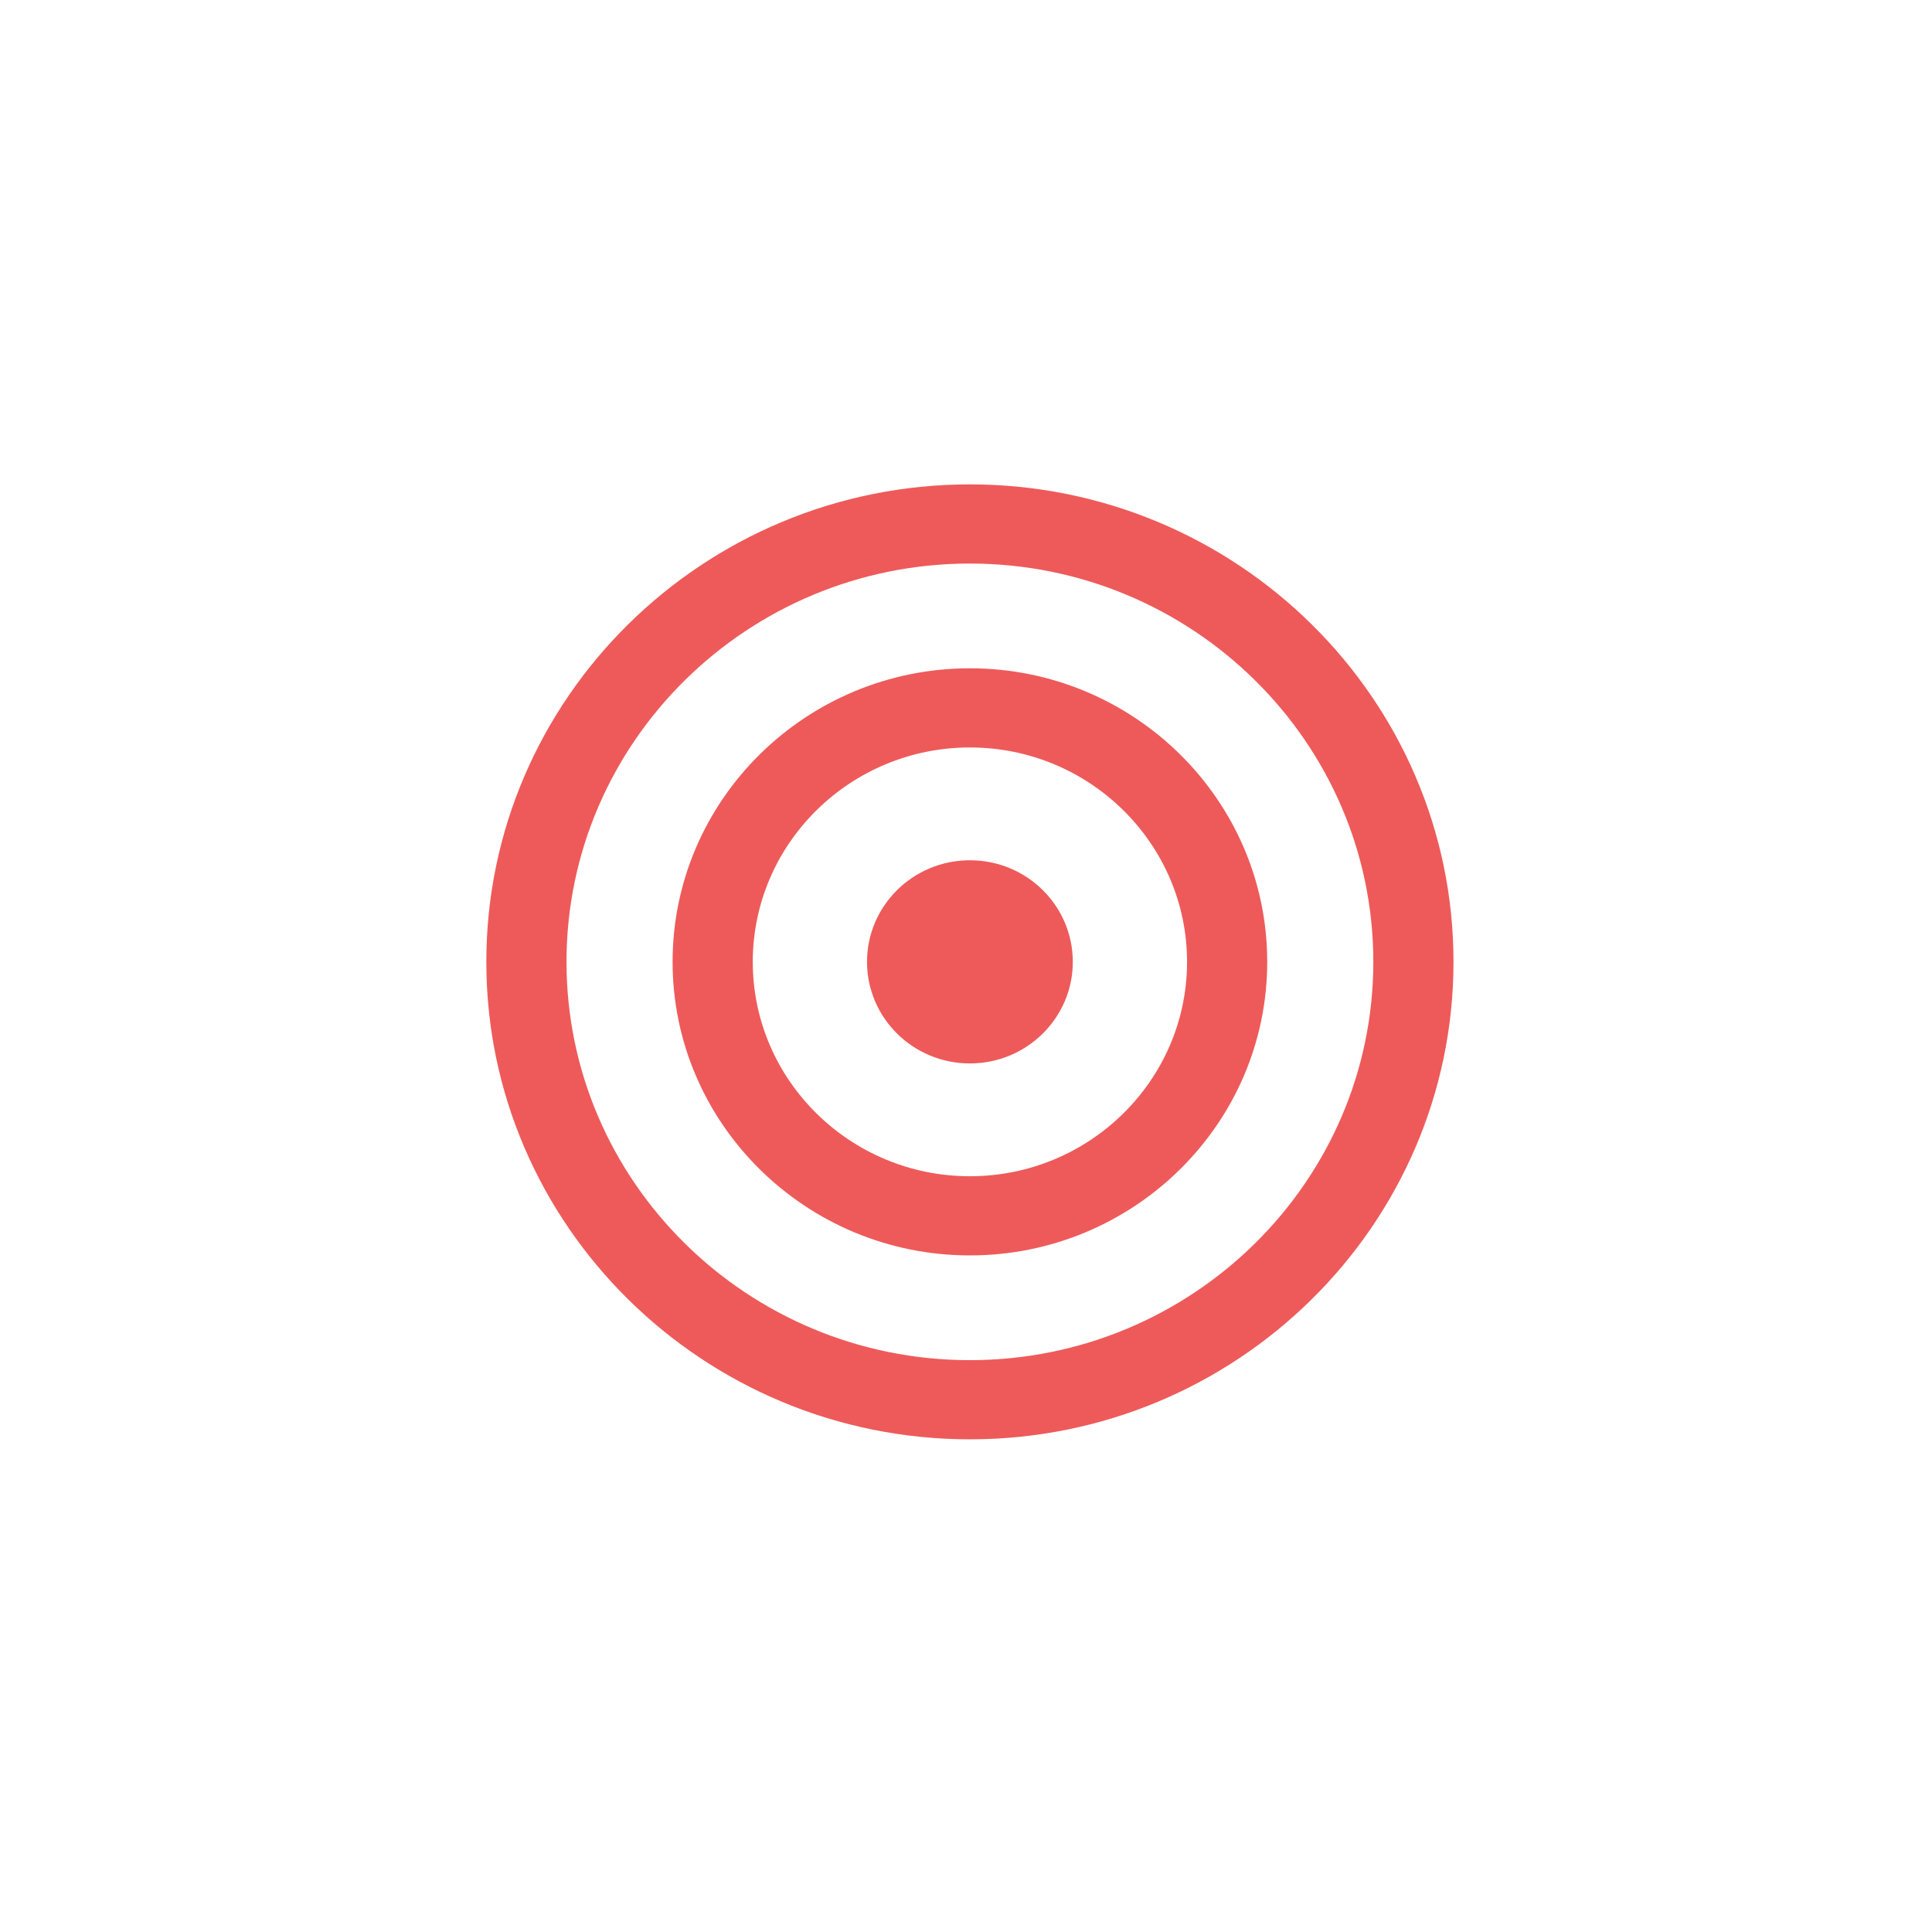 <svg xmlns="http://www.w3.org/2000/svg" width="150" height="150" viewBox="0 0 150 150">
  <g fill="#EE5A5A" fill-rule="evenodd" transform="translate(37 37)">
    <path d="M38.303,6.754 C21.033,6.754 6.983,20.626 6.983,37.678 C6.983,54.73 21.033,68.602 38.303,68.602 C55.573,68.602 69.624,54.73 69.624,37.678 C69.624,20.626 55.573,6.754 38.303,6.754 M38.303,74.749 C17.601,74.749 0.758,58.119 0.758,37.678 C0.758,17.237 17.601,0.607 38.303,0.607 C59.006,0.607 75.849,17.237 75.849,37.678 C75.849,58.119 59.006,74.749 38.303,74.749"/>
    <path d="M38.303,21.033 C29.008,21.033 21.445,28.5 21.445,37.678 C21.445,46.856 29.008,54.323 38.303,54.323 C47.599,54.323 55.162,46.856 55.162,37.678 C55.162,28.5 47.599,21.033 38.303,21.033 M38.303,60.47 C25.575,60.47 15.22,50.245 15.22,37.678 C15.22,25.111 25.575,14.886 38.303,14.886 C51.031,14.886 61.387,25.111 61.387,37.678 C61.387,50.245 51.031,60.47 38.303,60.47"/>
    <path d="M46.292,37.678 C46.292,42.034 42.715,45.565 38.303,45.565 C33.891,45.565 30.315,42.034 30.315,37.678 C30.315,33.321 33.891,29.79 38.303,29.79 C42.715,29.79 46.292,33.321 46.292,37.678"/>
  </g>
</svg>
